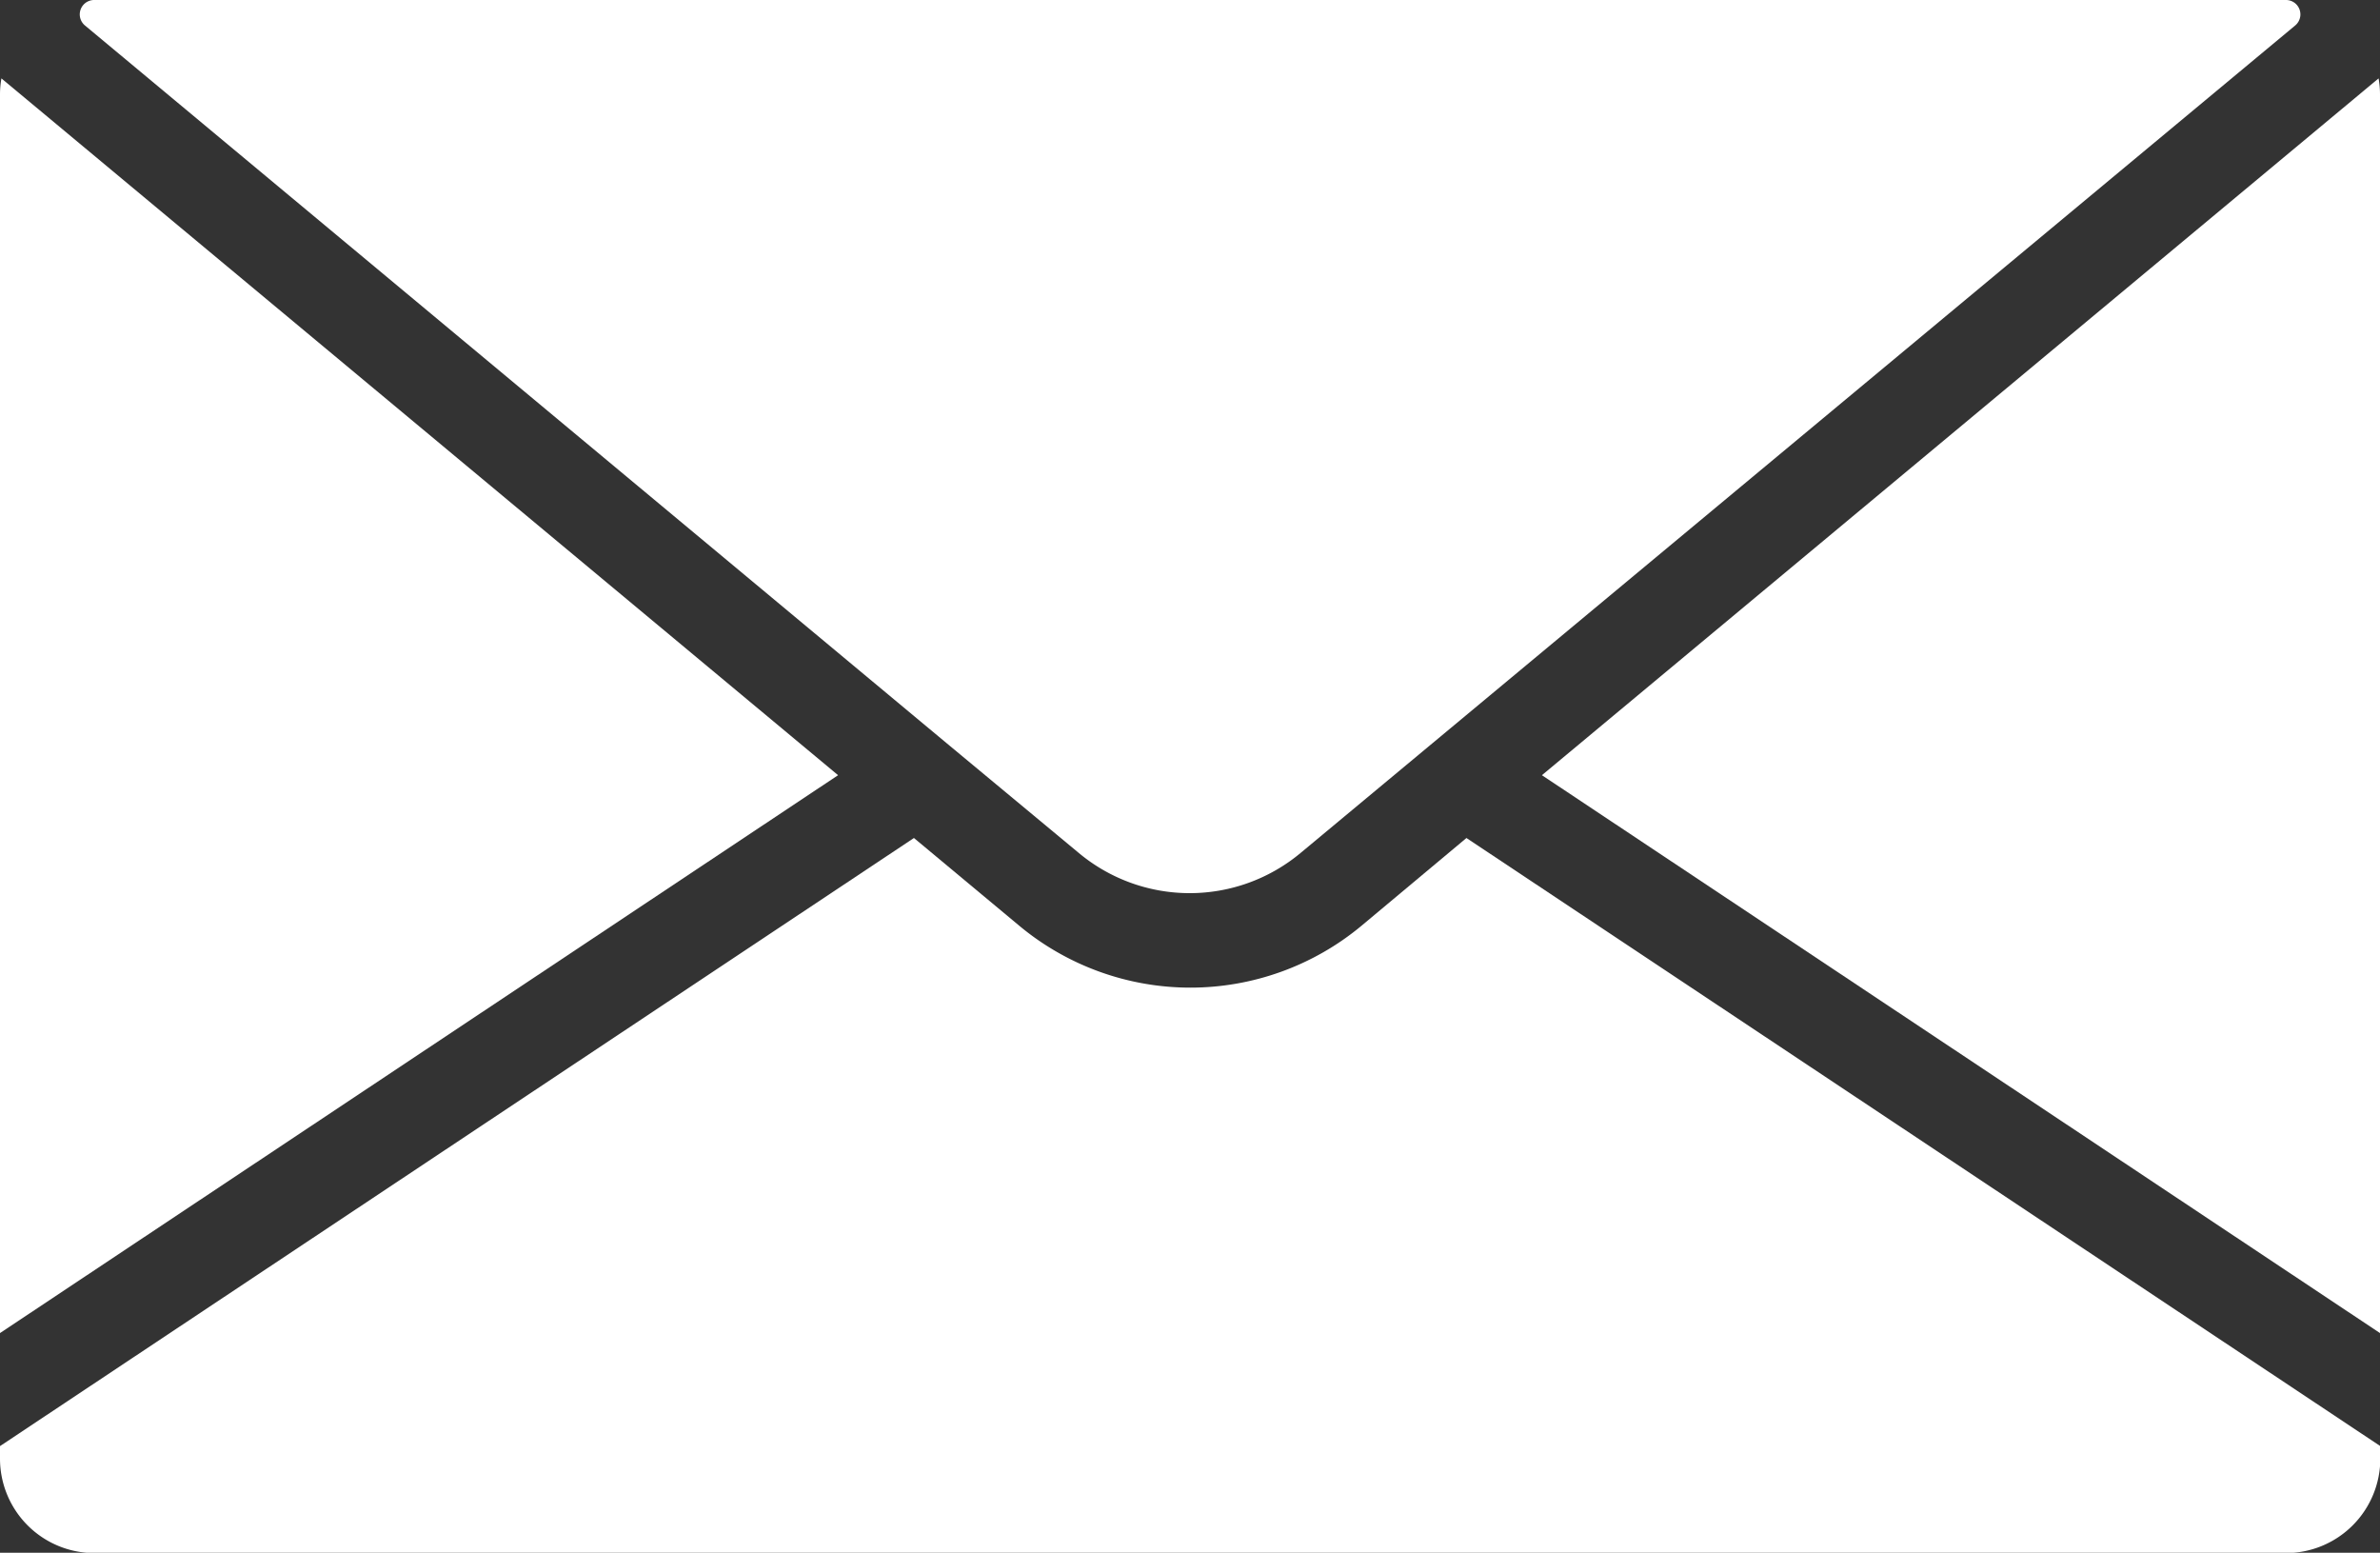 <svg xmlns="http://www.w3.org/2000/svg" width="30.244" height="19.728" viewBox="0 0 30.244 19.728">
  <rect x="0" y="0" width="30.244" height="19.728" fill="#333333" stroke="none"/>
  <g id="message" transform="translate(0 -89.012)">
    <g id="グループ_997" data-name="グループ 997" transform="translate(19.594 90.008)">
      <g id="グループ_996" data-name="グループ 996">
        <path id="パス_27" data-name="パス 27" d="M342.341,105.876l-10.632,8.853,10.65,7.088V106.076A1.177,1.177,0,0,0,342.341,105.876Z" transform="translate(-331.709 -105.876)" fill="#fff"/>
      </g>
    </g>
    <g id="グループ_999" data-name="グループ 999" transform="translate(0 99.659)">
      <g id="グループ_998" data-name="グループ 998">
        <path id="パス_28" data-name="パス 28" d="M18.635,269.264,17.3,270.38a3.4,3.4,0,0,1-4.346,0l-1.34-1.116L0,276.99v.159a1.2,1.2,0,0,0,1.2,1.2H29.048a1.2,1.2,0,0,0,1.2-1.2v-.159Z" transform="translate(0 -269.264)" fill="#fff"/>
      </g>
    </g>
    <g id="グループ_1001" data-name="グループ 1001" transform="translate(1.013 89.012)">
      <g id="グループ_1000" data-name="グループ 1000">
        <path id="パス_29" data-name="パス 29" d="M45.187,89.012H17.326a.183.183,0,0,0-.112.324l10.944,9.114,0,0,1.686,1.4a2.2,2.2,0,0,0,2.816,0L45.3,89.336A.183.183,0,0,0,45.187,89.012Z" transform="translate(-17.147 -89.012)" fill="#fff"/>
      </g>
    </g>
    <g id="グループ_1003" data-name="グループ 1003" transform="translate(0 90.008)">
      <g id="グループ_1002" data-name="グループ 1002">
        <path id="パス_30" data-name="パス 30" d="M.018,105.876a1.2,1.2,0,0,0-.018.2v15.741l10.65-7.088Z" transform="translate(0 -105.876)" fill="#fff"/>
      </g>
    </g>
  </g>
</svg>
